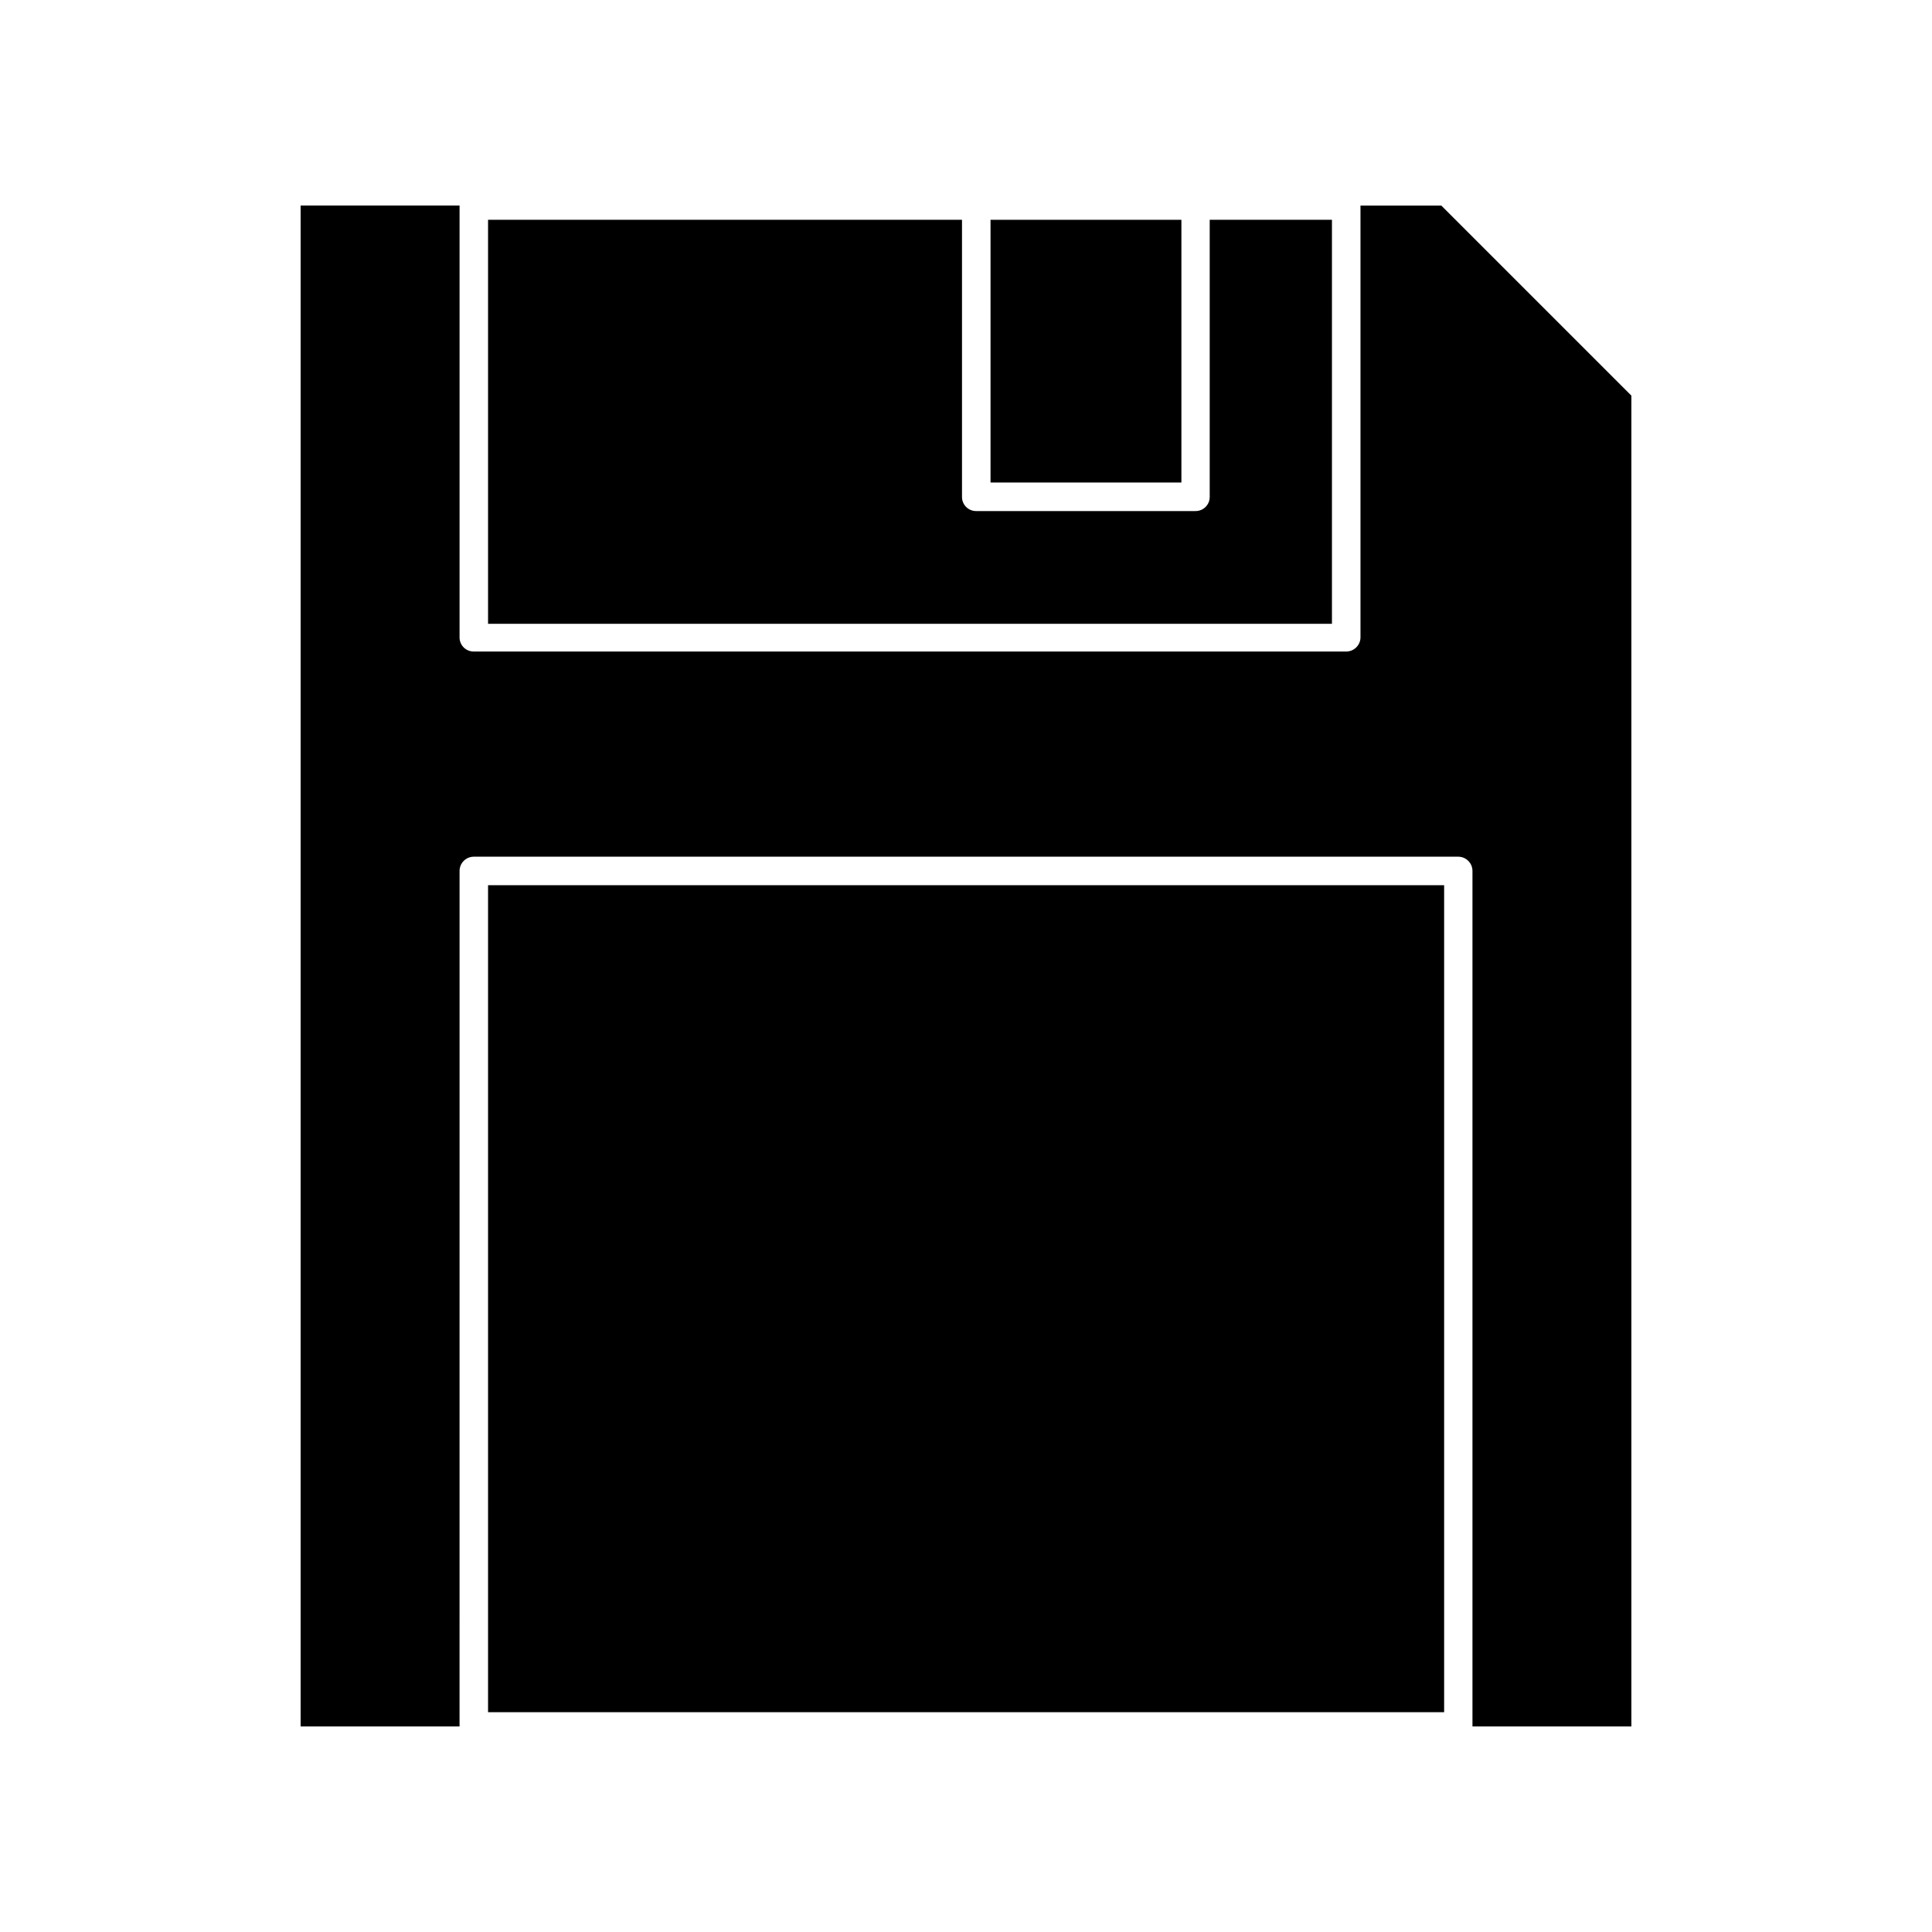 <?xml version="1.0" encoding="UTF-8"?>
<!-- Uploaded to: SVG Repo, www.svgrepo.com, Generator: SVG Repo Mixer Tools -->
<svg fill="#000000" width="800px" height="800px" version="1.1" viewBox="144 144 512 512" xmlns="http://www.w3.org/2000/svg">
 <g>
  <path d="m265.79 374.81c0-2.086 1.691-3.777 3.777-3.777h260.87c2.09 0 3.781 1.691 3.781 3.777v226.71h42.117v-352.67l-50.383-50.379h-21.41v114.41c0 2.086-1.691 3.777-3.777 3.777h-231.2c-1.008 0.016-1.977-0.379-2.688-1.09-0.711-0.715-1.105-1.684-1.09-2.688v-114.41h-42.121v403.05h42.117z"/>
  <path d="m273.34 378.59h253.37v219.16h-253.37z"/>
  <path d="m496.98 202.25h-32.395v73.406c0.016 1.004-0.379 1.973-1.09 2.684-0.711 0.715-1.68 1.105-2.688 1.094h-58.09c-1.008 0.012-1.977-0.379-2.688-1.094-0.711-0.711-1.105-1.68-1.09-2.684v-73.406h-125.6v107.06h223.64z"/>
  <path d="m406.5 202.25h50.582v69.625h-50.582z"/>
 </g>
</svg>